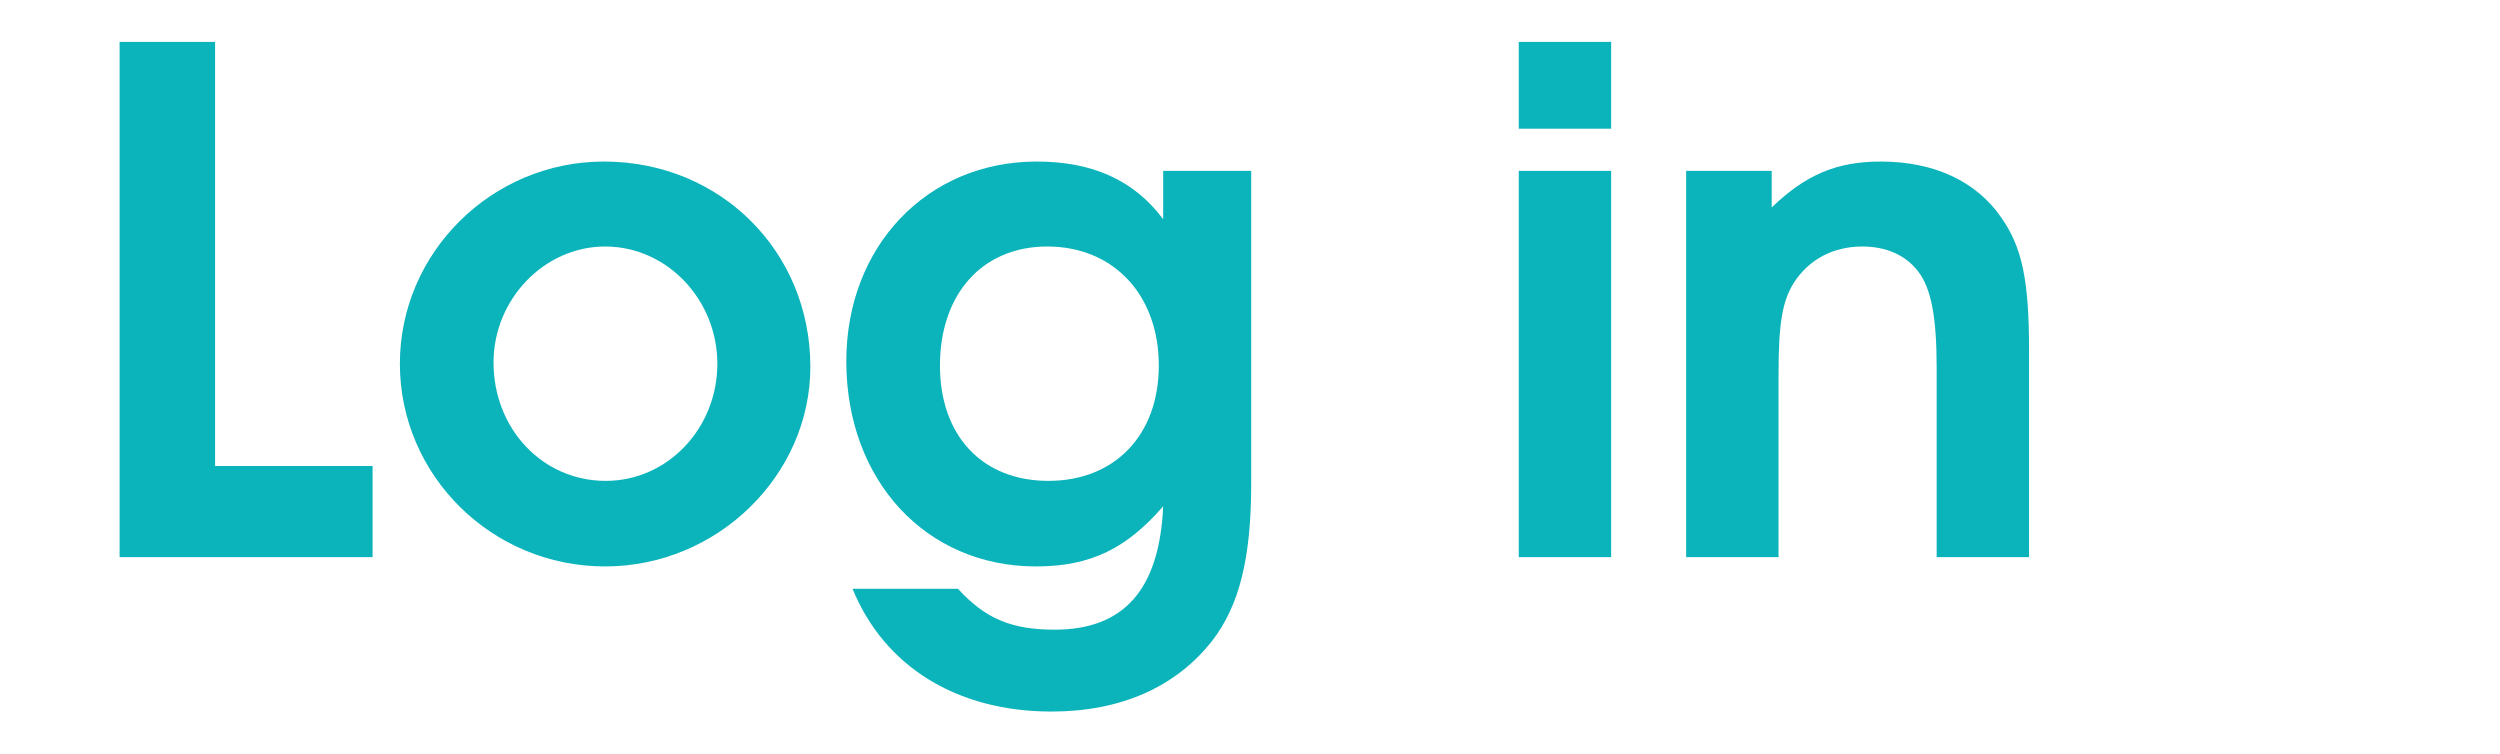 <?xml version="1.0" encoding="UTF-8"?>
<svg xmlns="http://www.w3.org/2000/svg" xmlns:xlink="http://www.w3.org/1999/xlink" width="63pt" height="19pt" viewBox="0 0 63 19" version="1.1">
<defs>
<g>
<symbol overflow="visible" id="glyph0-0">
<path style="stroke:none;" d=""/>
</symbol>
<symbol overflow="visible" id="glyph0-1">
<path style="stroke:none;" d="M 1.203 0 L 7.578 0 L 7.578 -2.297 L 3.609 -2.297 L 3.609 -12.984 L 1.203 -12.984 Z M 1.203 0 "/>
</symbol>
<symbol overflow="visible" id="glyph0-2">
<path style="stroke:none;" d="M 5.672 -9.969 C 2.844 -9.969 0.531 -7.672 0.531 -4.875 C 0.531 -2.062 2.844 0.234 5.703 0.234 C 8.531 0.234 10.875 -2.062 10.875 -4.797 C 10.875 -7.703 8.609 -9.969 5.672 -9.969 Z M 5.703 -7.828 C 7.266 -7.828 8.531 -6.484 8.531 -4.875 C 8.531 -3.234 7.266 -1.922 5.719 -1.922 C 4.125 -1.922 2.891 -3.234 2.891 -4.906 C 2.891 -6.5 4.172 -7.828 5.703 -7.828 Z M 5.703 -7.828 "/>
</symbol>
<symbol overflow="visible" id="glyph0-3">
<path style="stroke:none;" d="M 8.516 -9.734 L 8.516 -8.516 C 7.781 -9.5 6.734 -9.969 5.328 -9.969 C 2.562 -9.969 0.531 -7.828 0.531 -4.938 C 0.531 -1.938 2.531 0.234 5.312 0.234 C 6.688 0.234 7.594 -0.219 8.516 -1.281 C 8.422 0.812 7.531 1.828 5.781 1.828 C 4.688 1.828 4.031 1.547 3.344 0.797 L 0.688 0.797 C 1.484 2.75 3.312 3.891 5.703 3.891 C 7.453 3.891 8.844 3.266 9.75 2.109 C 10.438 1.219 10.734 0.016 10.734 -1.844 L 10.734 -9.734 Z M 5.594 -7.828 C 7.266 -7.828 8.406 -6.609 8.406 -4.828 C 8.406 -3.078 7.297 -1.922 5.625 -1.922 C 3.953 -1.922 2.891 -3.062 2.891 -4.828 C 2.891 -6.625 3.953 -7.828 5.594 -7.828 Z M 5.594 -7.828 "/>
</symbol>
<symbol overflow="visible" id="glyph0-4">
<path style="stroke:none;" d="M 0.953 0 L 3.281 0 L 3.281 -9.734 L 0.953 -9.734 Z M 0.953 -10.797 L 3.281 -10.797 L 3.281 -12.984 L 0.953 -12.984 Z M 0.953 -10.797 "/>
</symbol>
<symbol overflow="visible" id="glyph0-5">
<path style="stroke:none;" d="M 0.953 0 L 3.281 0 L 3.281 -4.594 C 3.281 -5.891 3.375 -6.453 3.672 -6.922 C 4.047 -7.5 4.656 -7.828 5.391 -7.828 C 6 -7.828 6.484 -7.609 6.797 -7.203 C 7.125 -6.781 7.266 -6.062 7.266 -4.766 L 7.266 0 L 9.594 0 L 9.594 -5.219 C 9.594 -6.969 9.422 -7.812 8.891 -8.562 C 8.266 -9.469 7.203 -9.969 5.859 -9.969 C 4.75 -9.969 3.969 -9.641 3.109 -8.812 L 3.109 -9.734 L 0.953 -9.734 Z M 0.953 0 "/>
</symbol>
</g>
</defs>
<g id="surface1">
<g style="fill:rgb(4.6%,70.1%,73.4%);fill-opacity:1;">
  <use xlink:href="#glyph0-1" x="1.811" y="14.04"/>
  <use xlink:href="#glyph0-2" x="9.546" y="14.04"/>
  <use xlink:href="#glyph0-3" x="20.796" y="14.04"/>
  <use xlink:href="#glyph0-4" x="37.32" y="14.04"/>
  <use xlink:href="#glyph0-5" x="41.538" y="14.04"/>
</g>
</g>
</svg>
